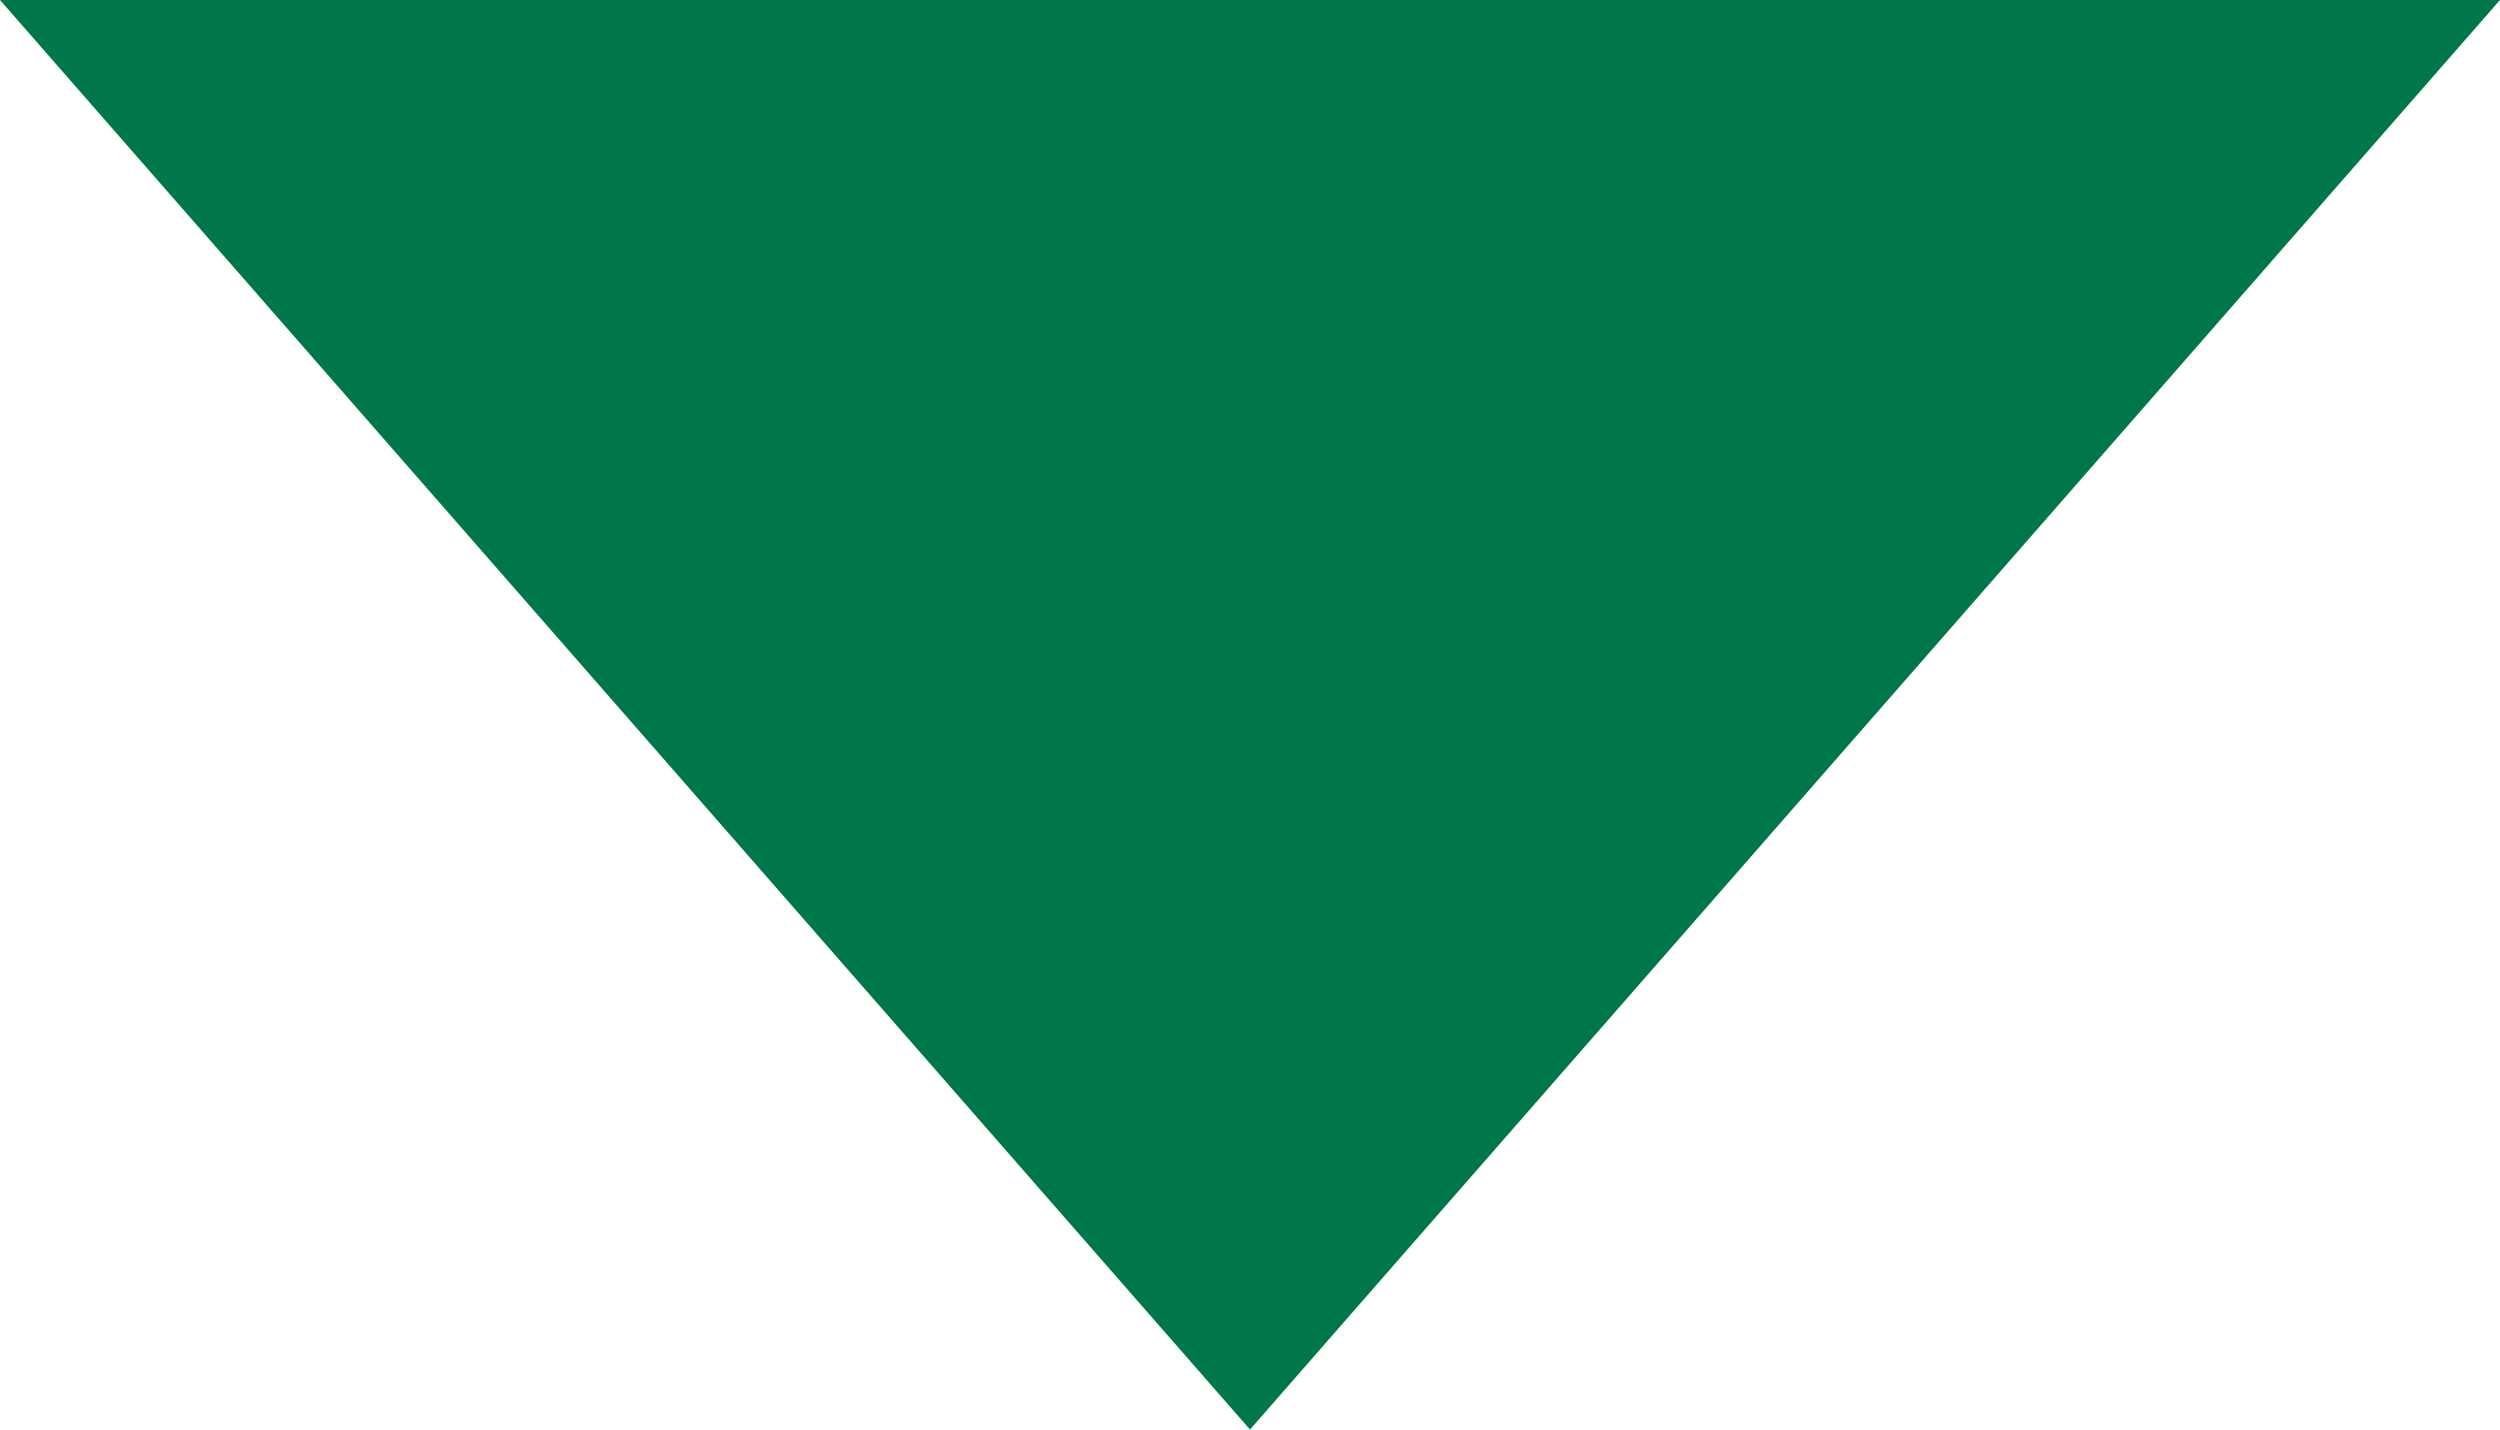 <svg id="コンポーネント_8_39" data-name="コンポーネント 8 – 39" xmlns="http://www.w3.org/2000/svg" width="33.866" height="19.365" viewBox="0 0 33.866 19.365">
  <path id="多角形_11" data-name="多角形 11" d="M16.933,0,33.866,19.365H0Z" transform="translate(33.866 19.365) rotate(180)" fill="#007749"/>
</svg>
